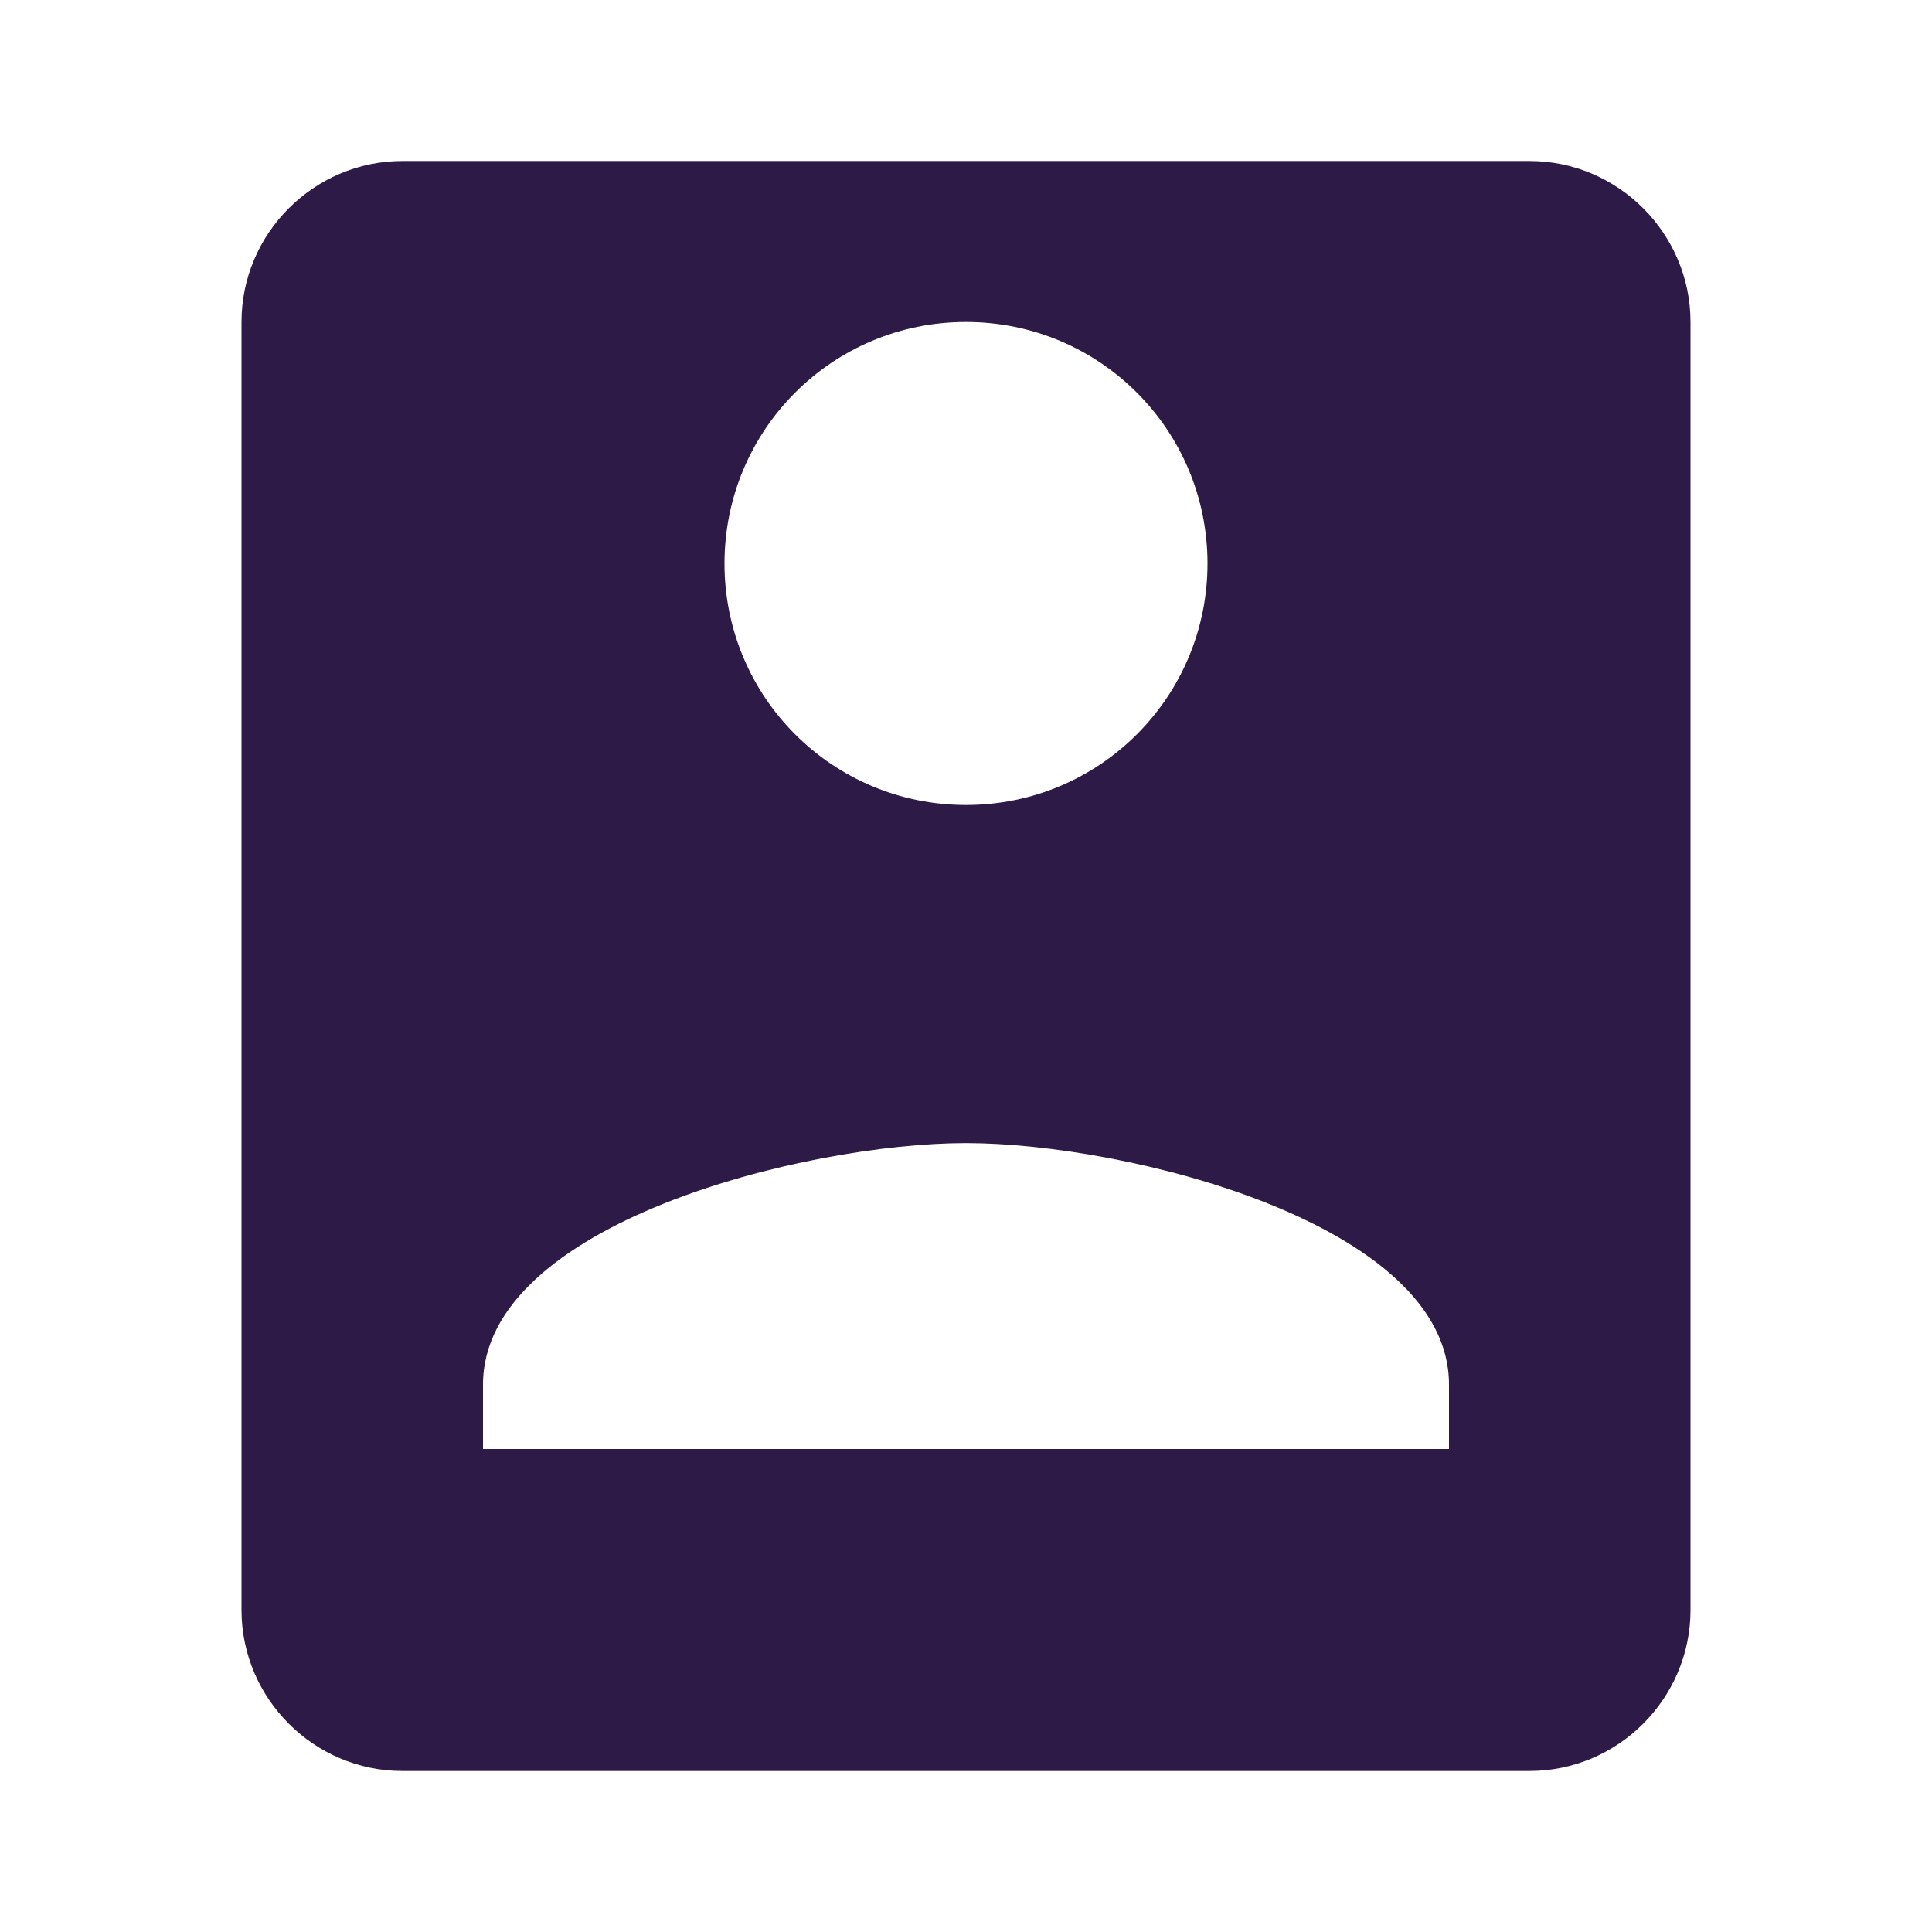 <svg xmlns="http://www.w3.org/2000/svg" width="48" height="48" viewBox="0 0 48 48">
  <style>
    .icon-path { fill: #2E1A47; }
  </style>
  
  <path class="icon-path" d="M38 4H10C7.8 4 6 5.8 6 8V40C6 42.2 7.8 44 10 44H38C40.2 44 42 42.2 42 40V8C42 5.8 40.2 4 38 4ZM24 8C27.32 8 30 10.68 30 14C30 17.32 27.32 20 24 20C20.68 20 18 17.32 18 14C18 10.68 20.68 8 24 8ZM36 36H12V34.4C12 30.4 20 28.4 24 28.4C28 28.4 36 30.4 36 34.4V36Z"/>
</svg> 